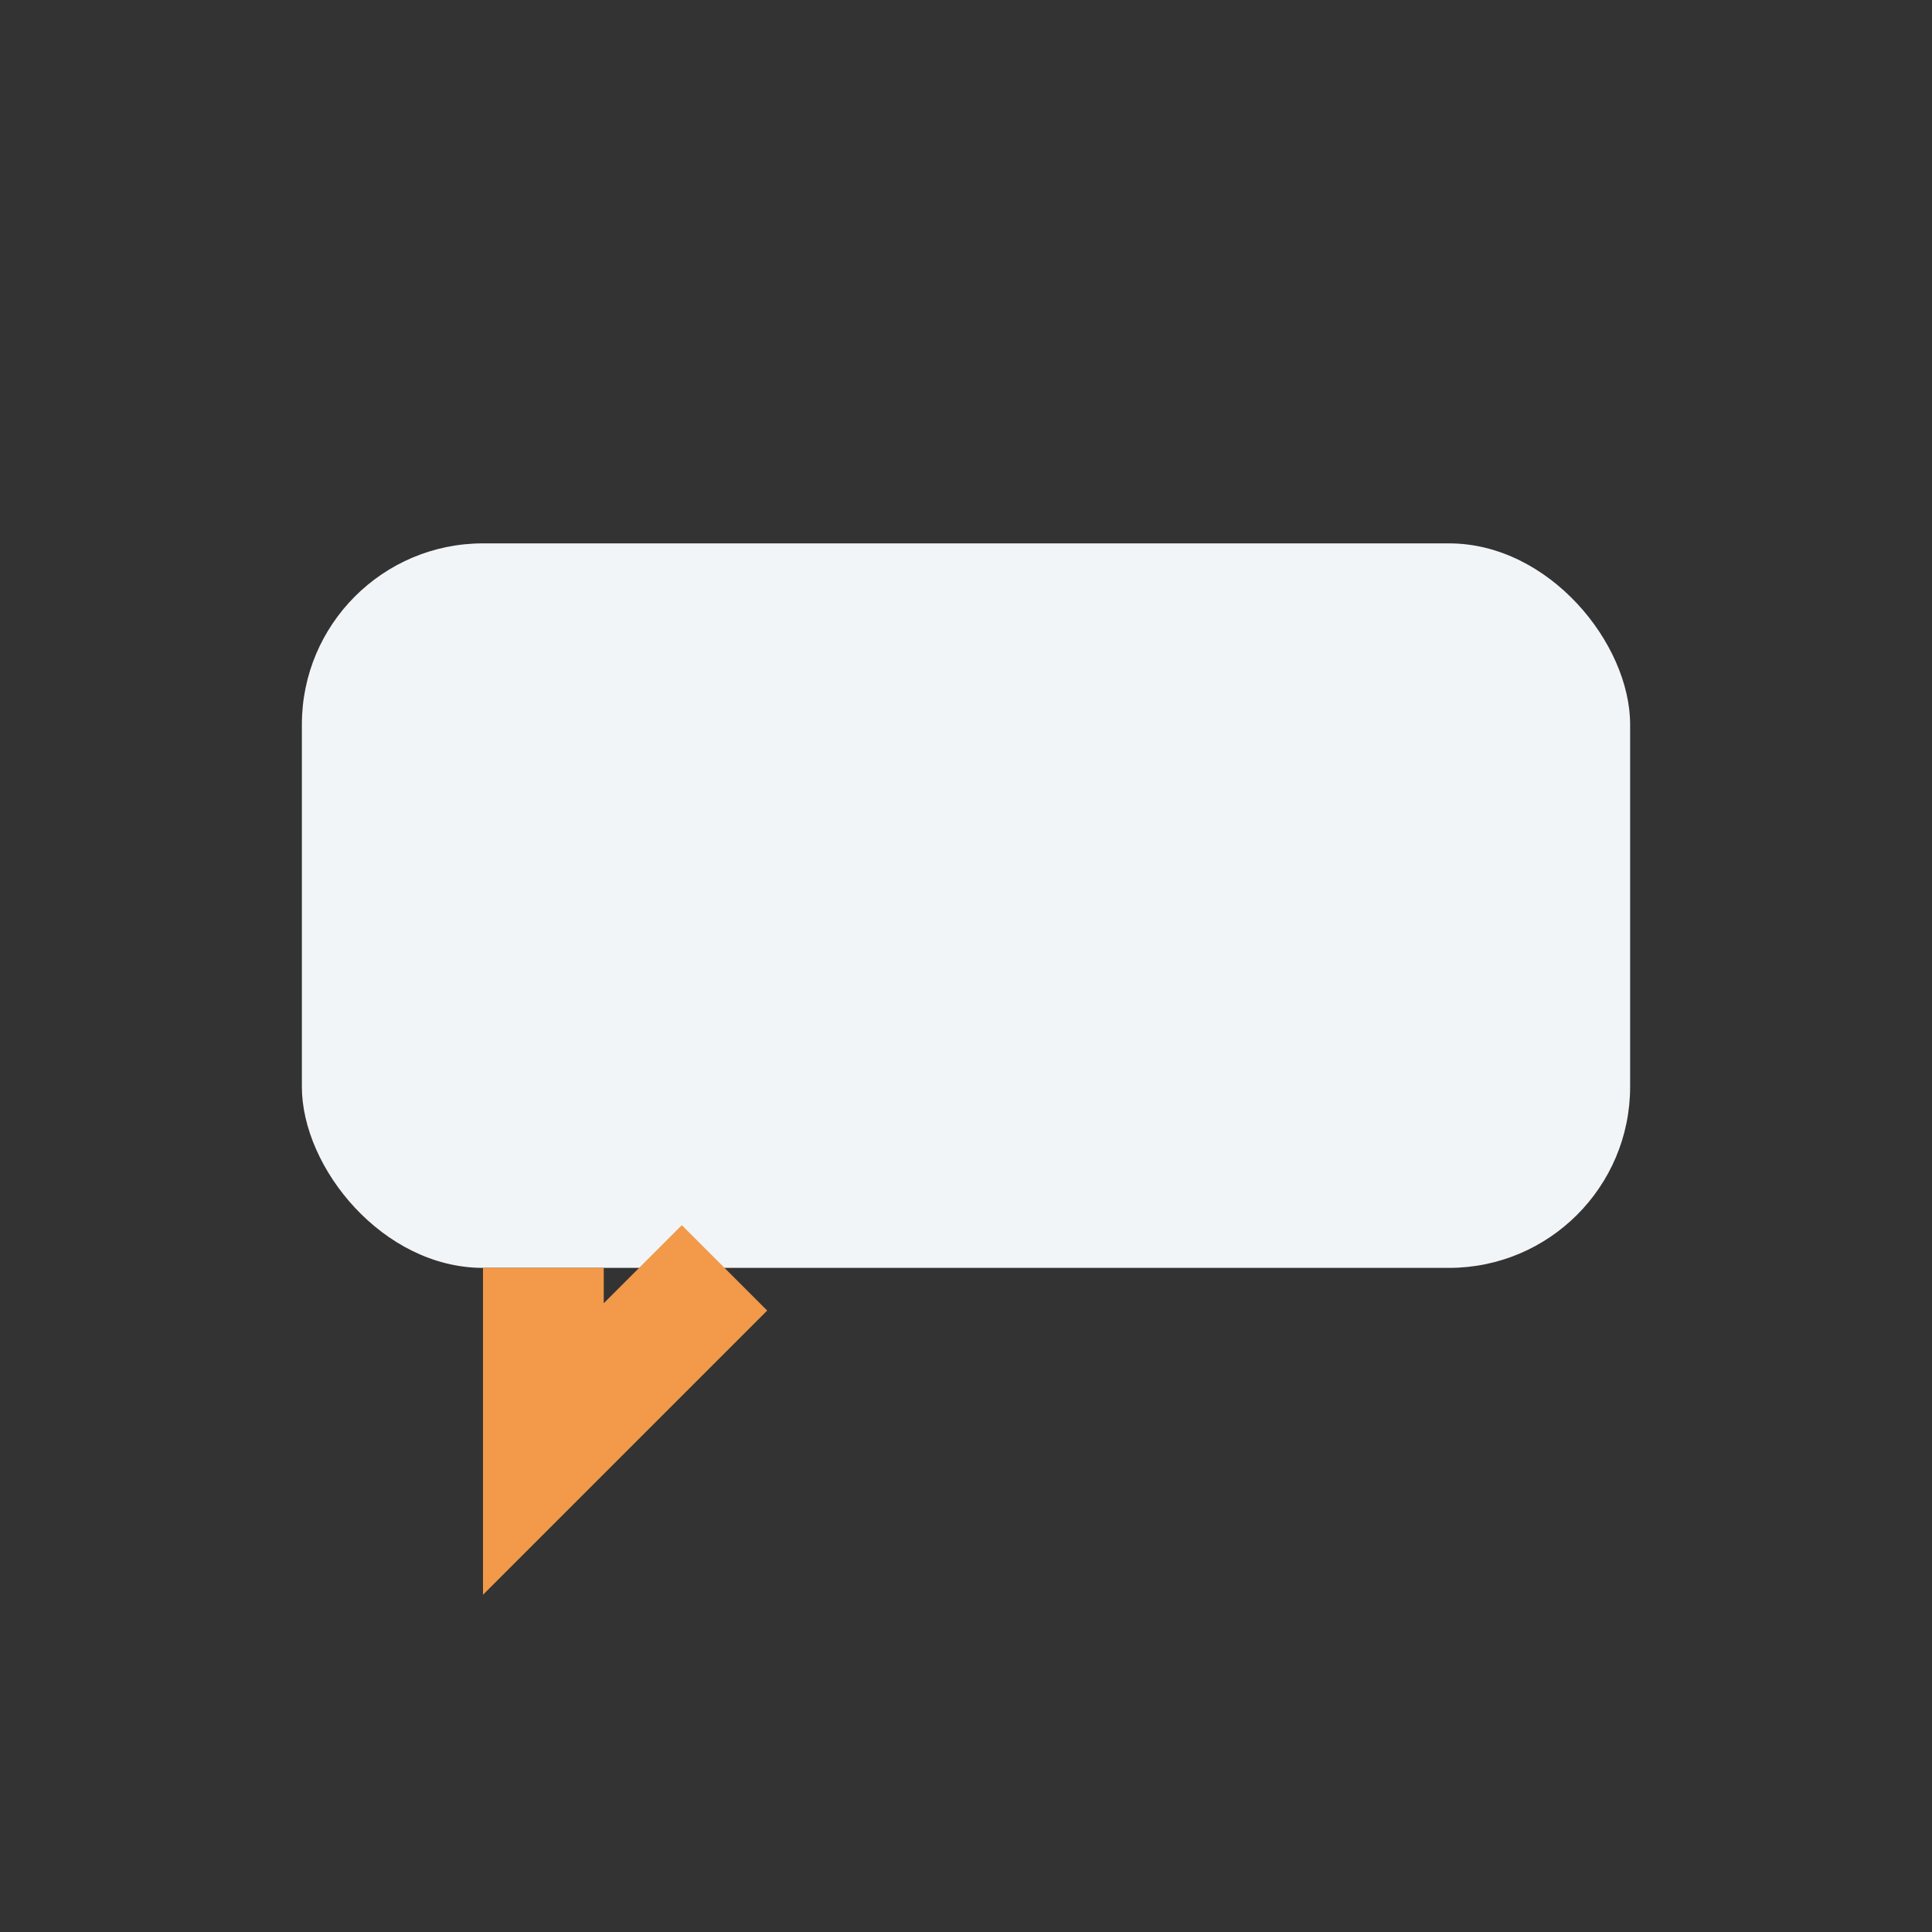 <?xml version="1.0" encoding="UTF-8"?>
<svg xmlns="http://www.w3.org/2000/svg" width="32" height="32" viewBox="0 0 32 32"><rect x="0" y="0" width="32" height="32" fill="#333333" stroke="none"/><rect x="5" y="9" width="22" height="12" rx="3" fill="#F2F5F7"/><path d="M12 21l-3 3v-3" stroke="#F2994A" stroke-width="2" fill="none"/></svg>
